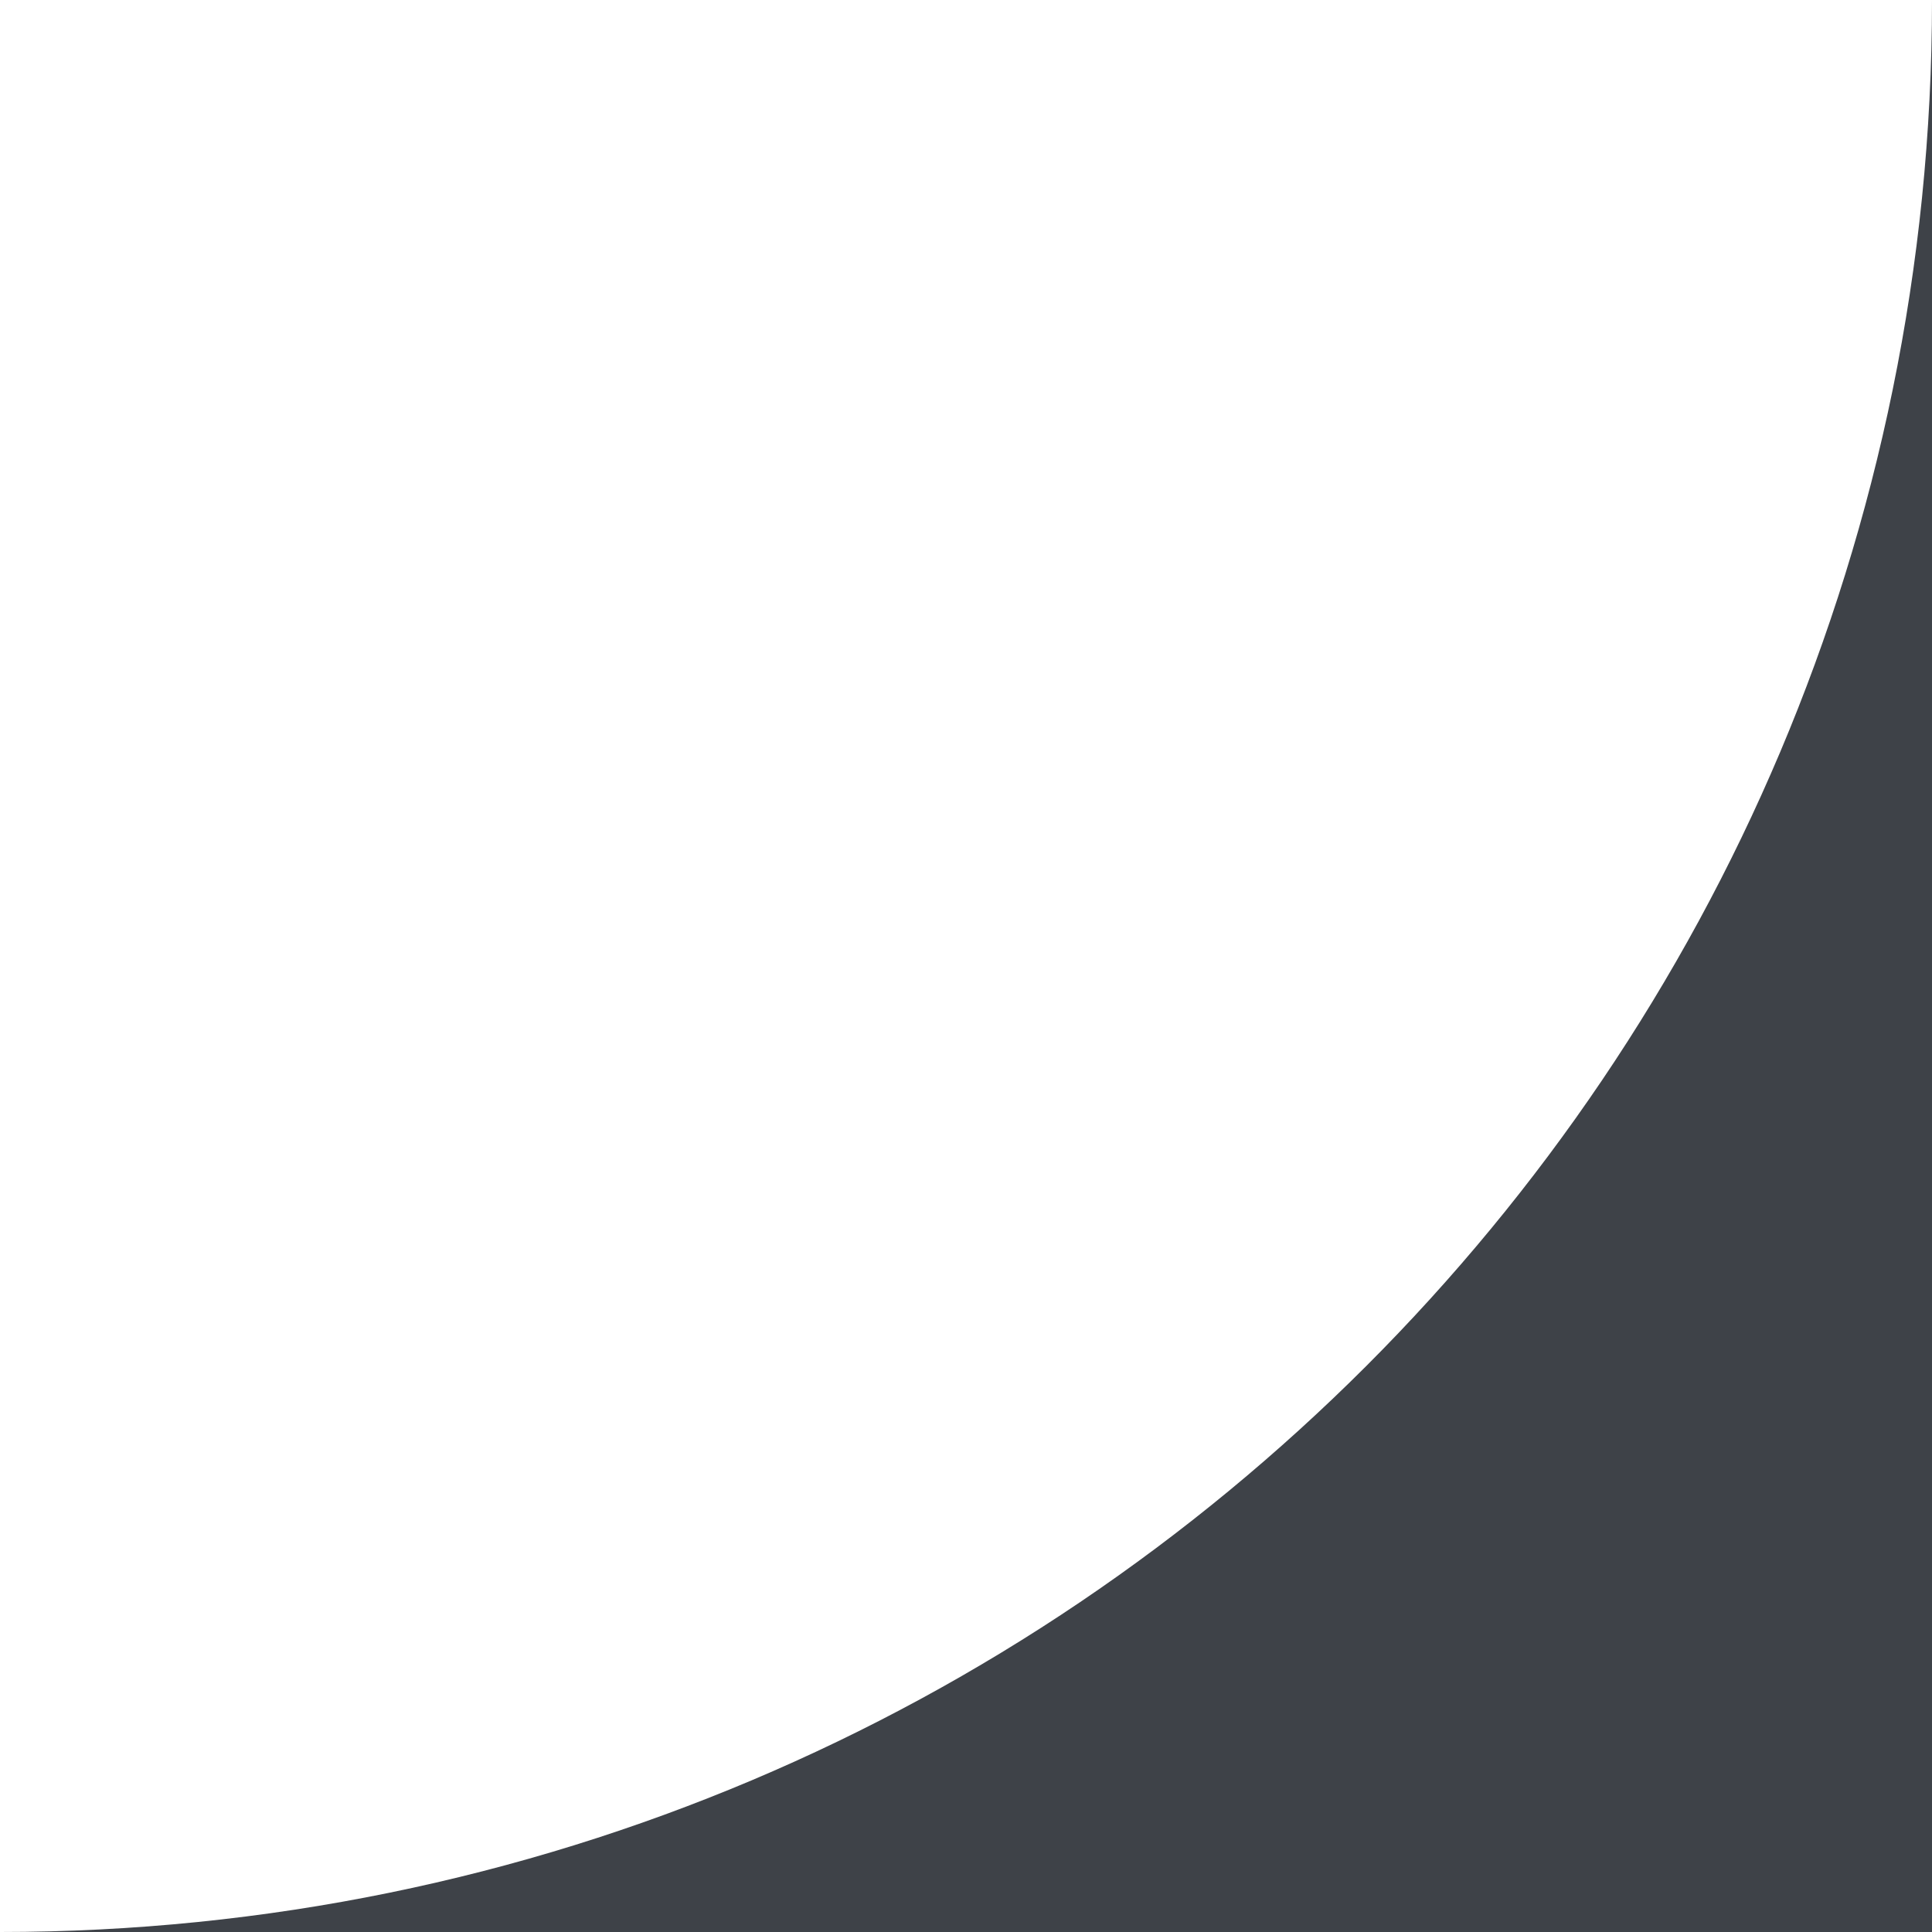 <?xml version="1.0" encoding="UTF-8"?> <svg xmlns="http://www.w3.org/2000/svg" width="20" height="20" viewBox="0 0 20 20" fill="none"> <path fill-rule="evenodd" clip-rule="evenodd" d="M20 0V20H0C11.046 20 20 11.046 20 0Z" fill="#3E4248"></path> </svg> 